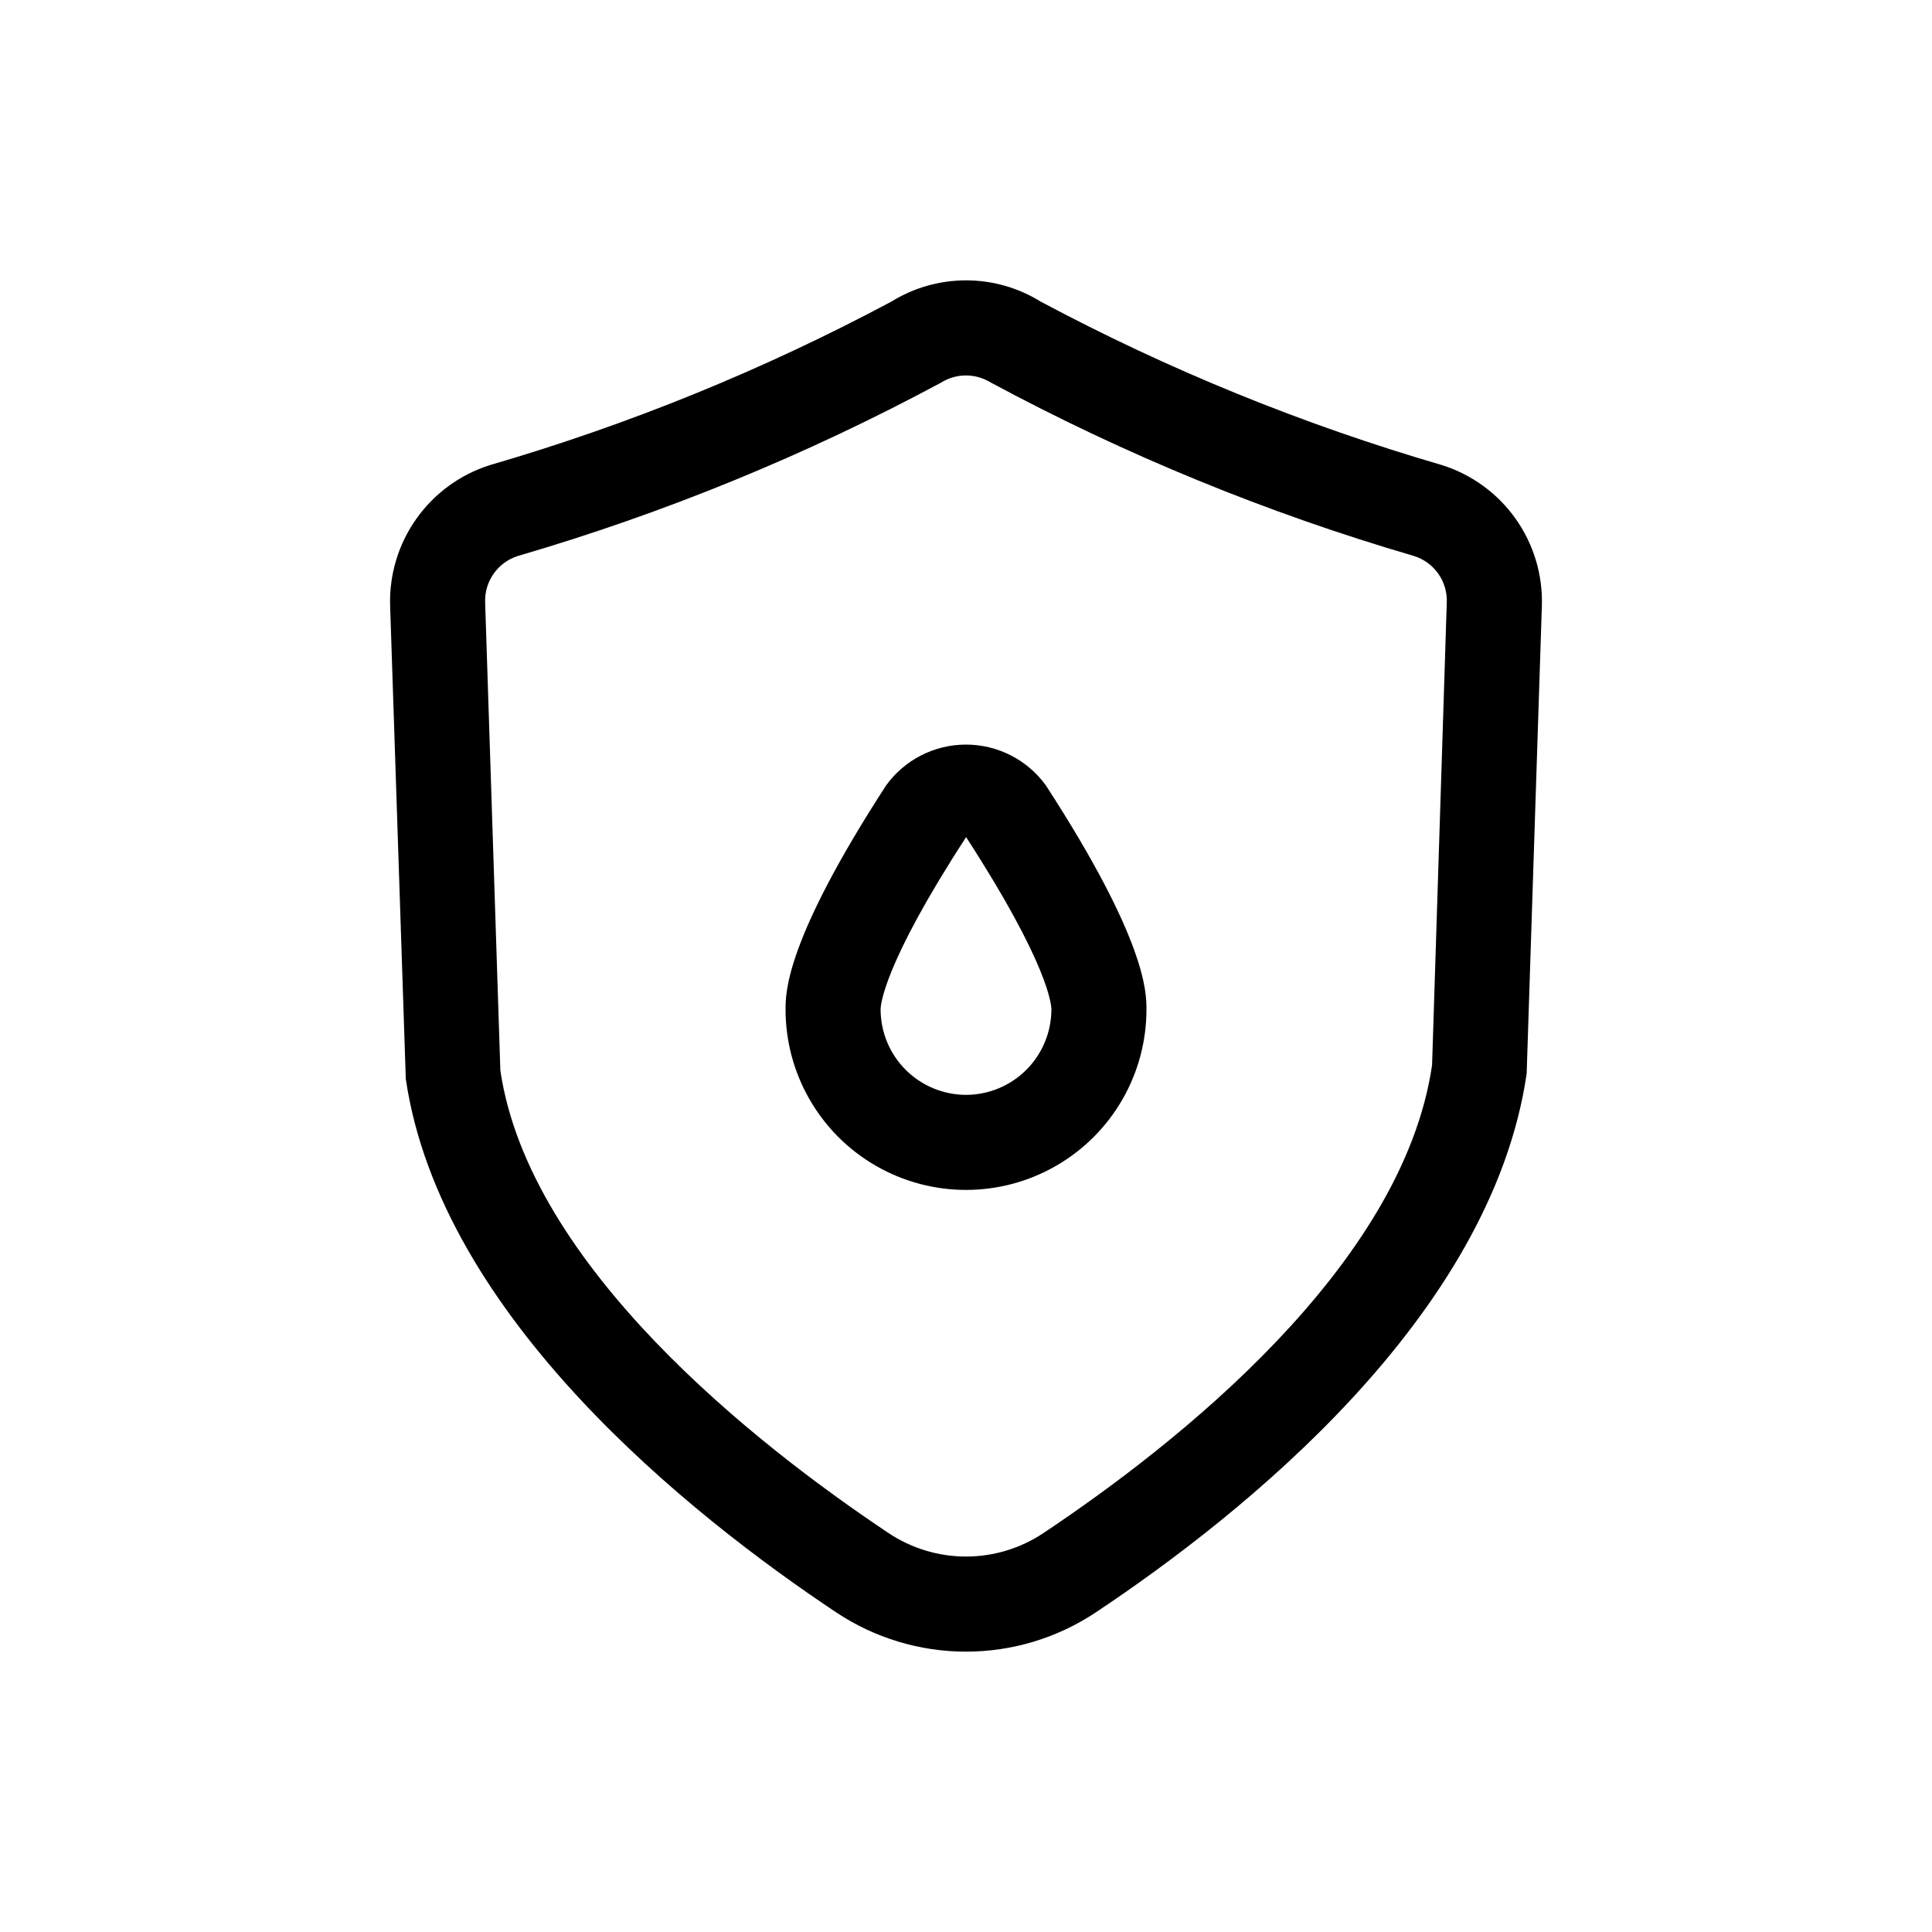 <?xml version="1.0" encoding="UTF-8"?>
<!-- Uploaded to: SVG Repo, www.svgrepo.com, Generator: SVG Repo Mixer Tools -->
<svg fill="#000000" width="800px" height="800px" version="1.1" viewBox="144 144 512 512" xmlns="http://www.w3.org/2000/svg">
 <path d="m526.22 267.28c-36.879-10.742-72.551-25.273-106.44-43.359-5.941-3.676-12.789-5.625-19.773-5.625-6.988 0-13.836 1.949-19.773 5.625-33.891 18.09-69.566 32.617-106.45 43.348-7.852 2.492-14.676 7.481-19.438 14.199-4.766 6.723-7.207 14.812-6.961 23.047l4.156 125.43c9.273 63 75.375 115.57 113.97 141.29h0.004c10.207 6.828 22.207 10.469 34.488 10.469 12.277 0 24.281-3.641 34.488-10.469 38.598-25.719 104.7-78.289 114.09-142.71l4.031-124.03v-0.004c0.246-8.227-2.199-16.309-6.961-23.023-4.766-6.715-11.586-11.695-19.434-14.184zm-2.707 159c-7.809 53.359-67.895 100.59-103 124h0.004c-6.074 4.055-13.215 6.219-20.516 6.219-7.305 0-14.445-2.164-20.52-6.219-35.102-23.406-95.176-70.641-102.88-122.57l-4.031-123.98c-0.246-5.641 3.34-10.738 8.734-12.41 38.855-11.352 76.418-26.742 112.07-45.914 4.043-2.543 9.188-2.543 13.234 0h0.023c35.648 19.176 73.203 34.566 112.05 45.926 5.383 1.66 8.973 6.742 8.73 12.375zm-144.69-74.133c-26.641 41.082-26.641 54.844-26.641 59.371h-0.004c0 17.086 9.117 32.875 23.91 41.414 14.797 8.543 33.027 8.543 47.824 0 14.797-8.539 23.91-24.328 23.91-41.414 0-4.535 0-18.289-26.668-59.398v0.004c-4.914-6.789-12.789-10.805-21.172-10.801-8.383 0.004-16.254 4.031-21.16 10.824zm21.18 82.004c-6-0.012-11.75-2.398-15.992-6.641-4.242-4.242-6.629-9.992-6.641-15.992 0-1.105 0.641-11.809 22.656-45.672 21.965 33.859 22.605 44.566 22.605 45.672-0.012 6-2.398 11.75-6.641 15.992-4.242 4.242-9.992 6.629-15.988 6.641z"/>
</svg>